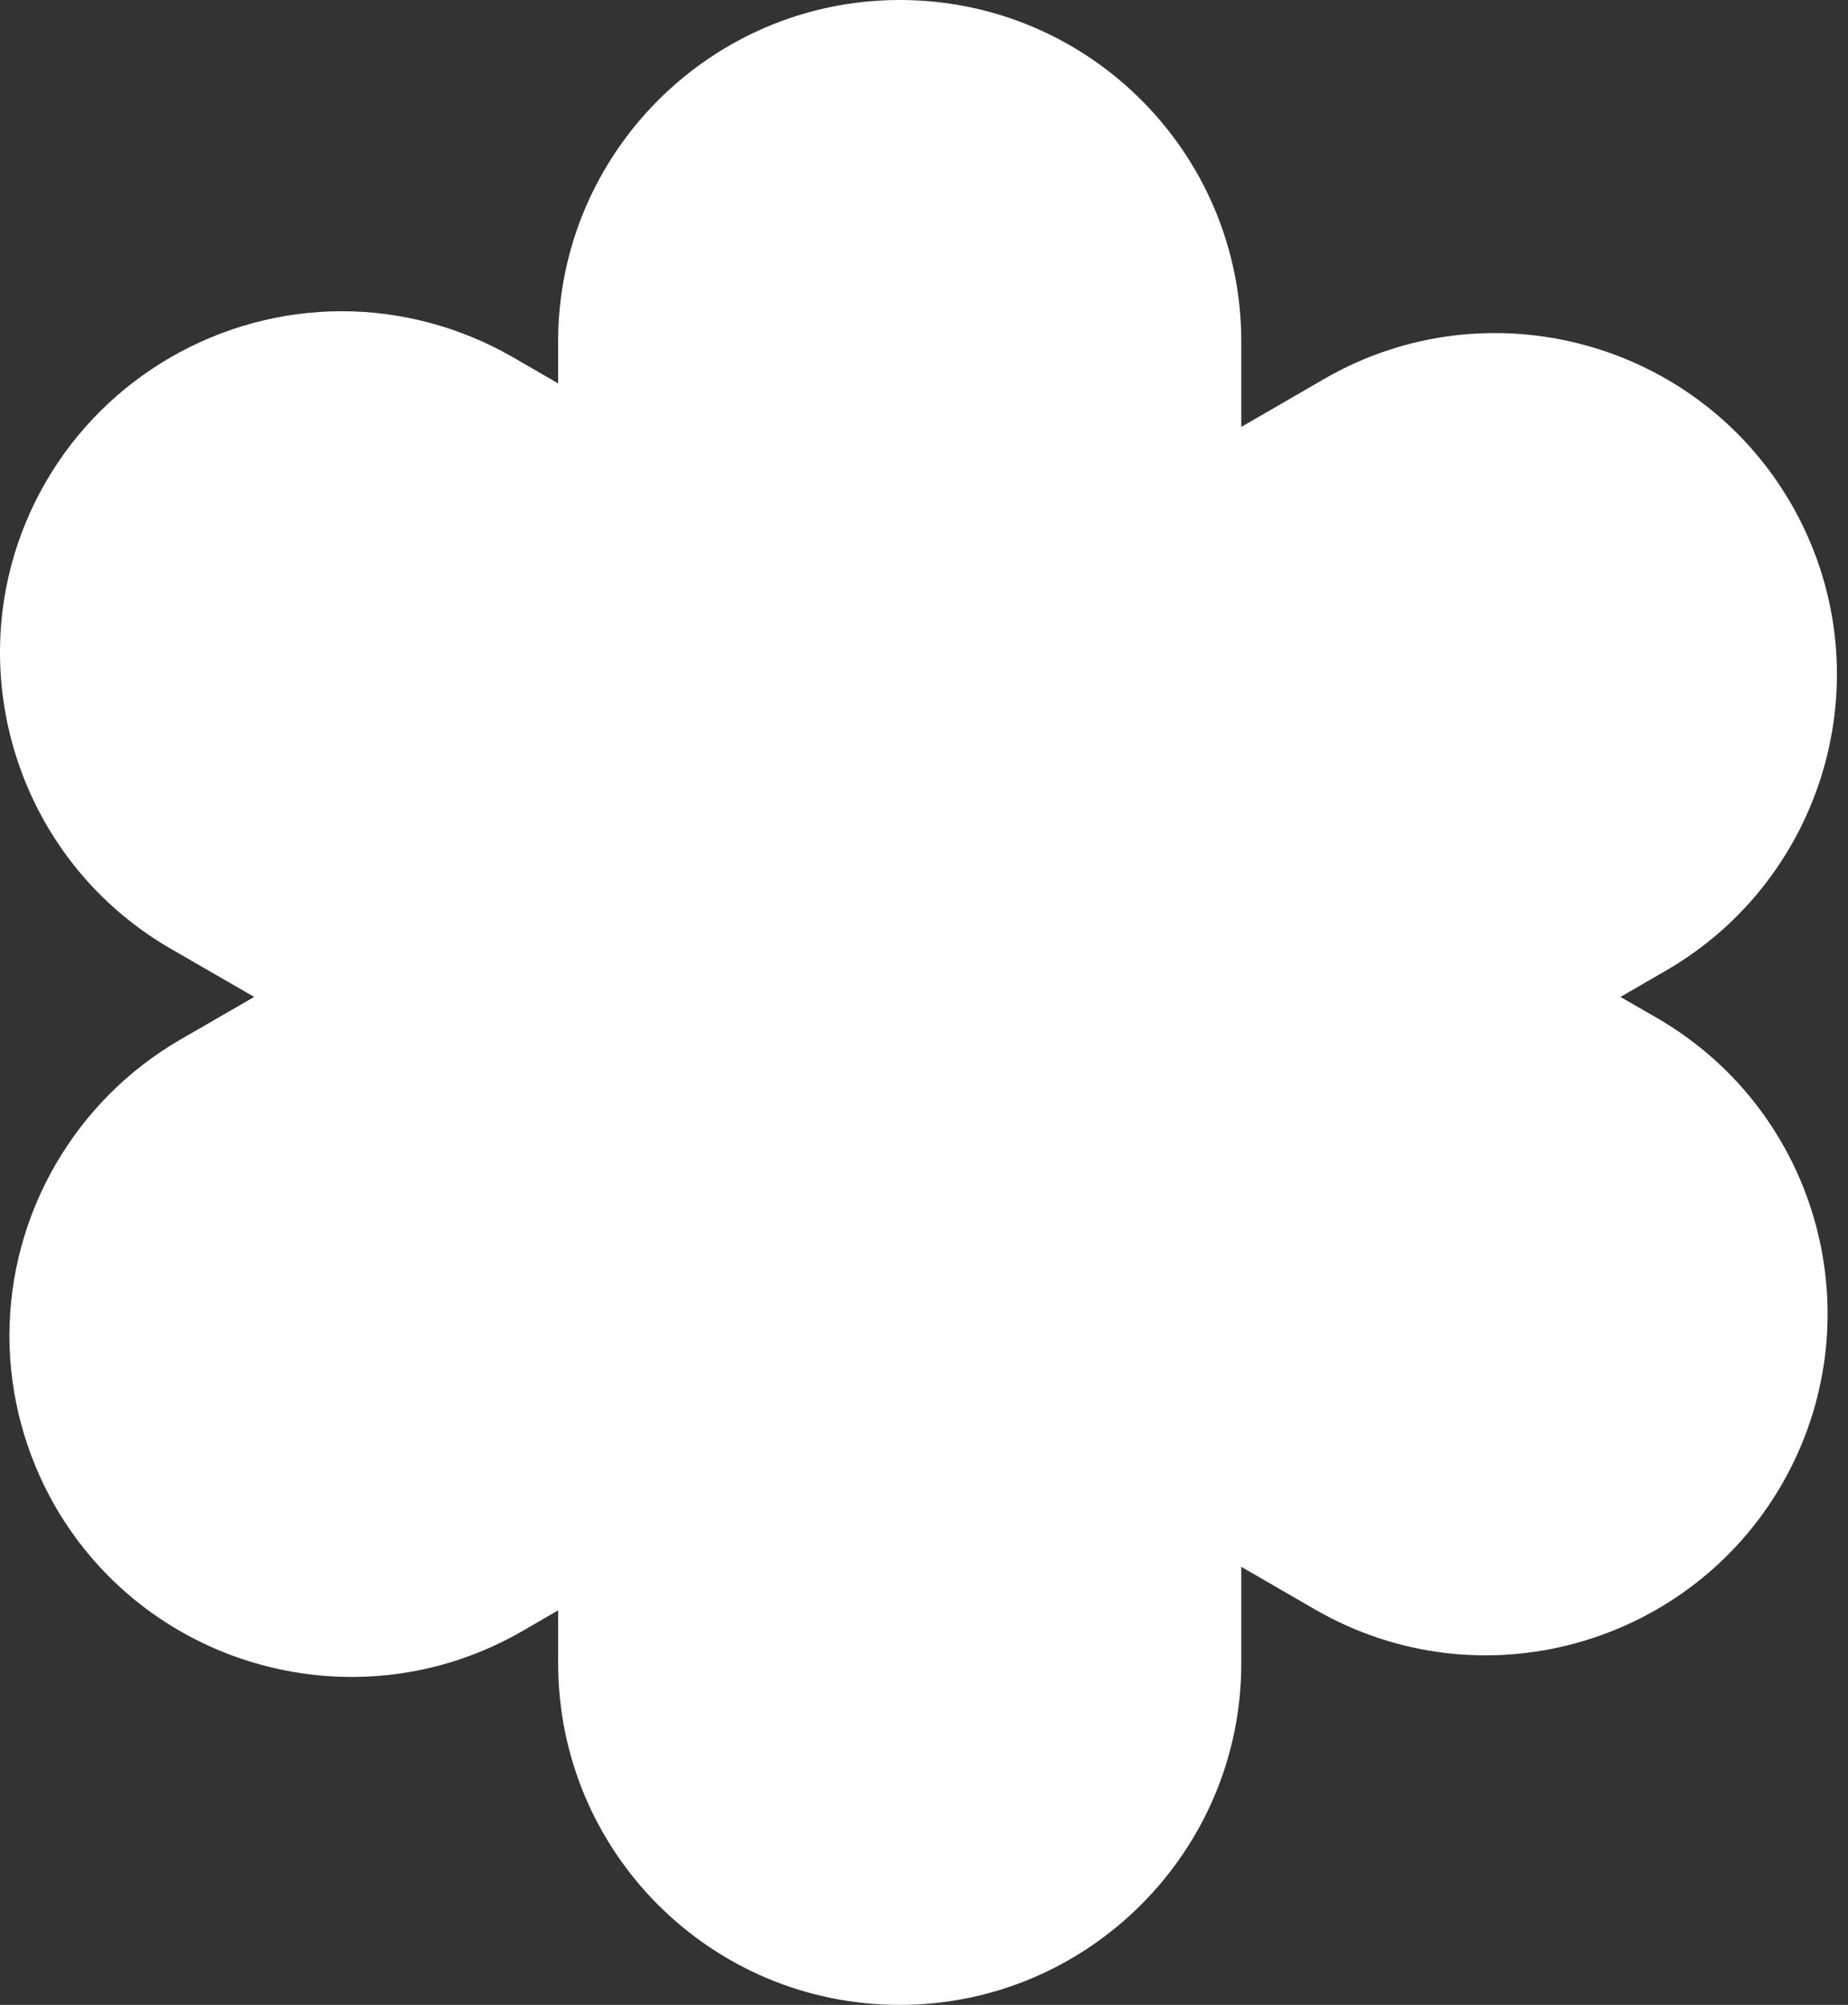 <svg xmlns="http://www.w3.org/2000/svg" width="59" height="64" viewBox="0 0 59 64" fill="white"><rect x="0" y="0" width="59" height="64" fill="#333333" stroke="none"/><path d="M56.885 47.389C53.915 52.53 47.276 54.425 41.989 51.38L39.63 50.016V53.095C39.63 59.106 34.736 64 28.725 64C22.693 64 17.82 59.118 17.82 53.095V51.405L16.665 52.074C11.453 55.078 4.769 53.287 1.761 48.084C0.807 46.423 0.301 44.541 0.301 42.637C0.301 38.751 2.393 35.129 5.76 33.184L8.115 31.824L5.45 30.285C0.242 27.277 -1.548 20.597 1.46 15.389C3.401 12.026 7.027 9.935 10.917 9.935C12.816 9.935 14.699 10.441 16.36 11.394L17.819 12.239V10.905C17.819 4.89 22.709 0 28.724 0C34.756 0 39.63 4.882 39.63 10.905V13.628L42.29 12.089C47.498 9.085 54.178 10.876 57.186 16.084C60.235 21.384 58.324 28.014 53.195 30.979L51.735 31.824L52.89 32.489C58.114 35.505 59.896 42.169 56.885 47.389Z"></path></svg>